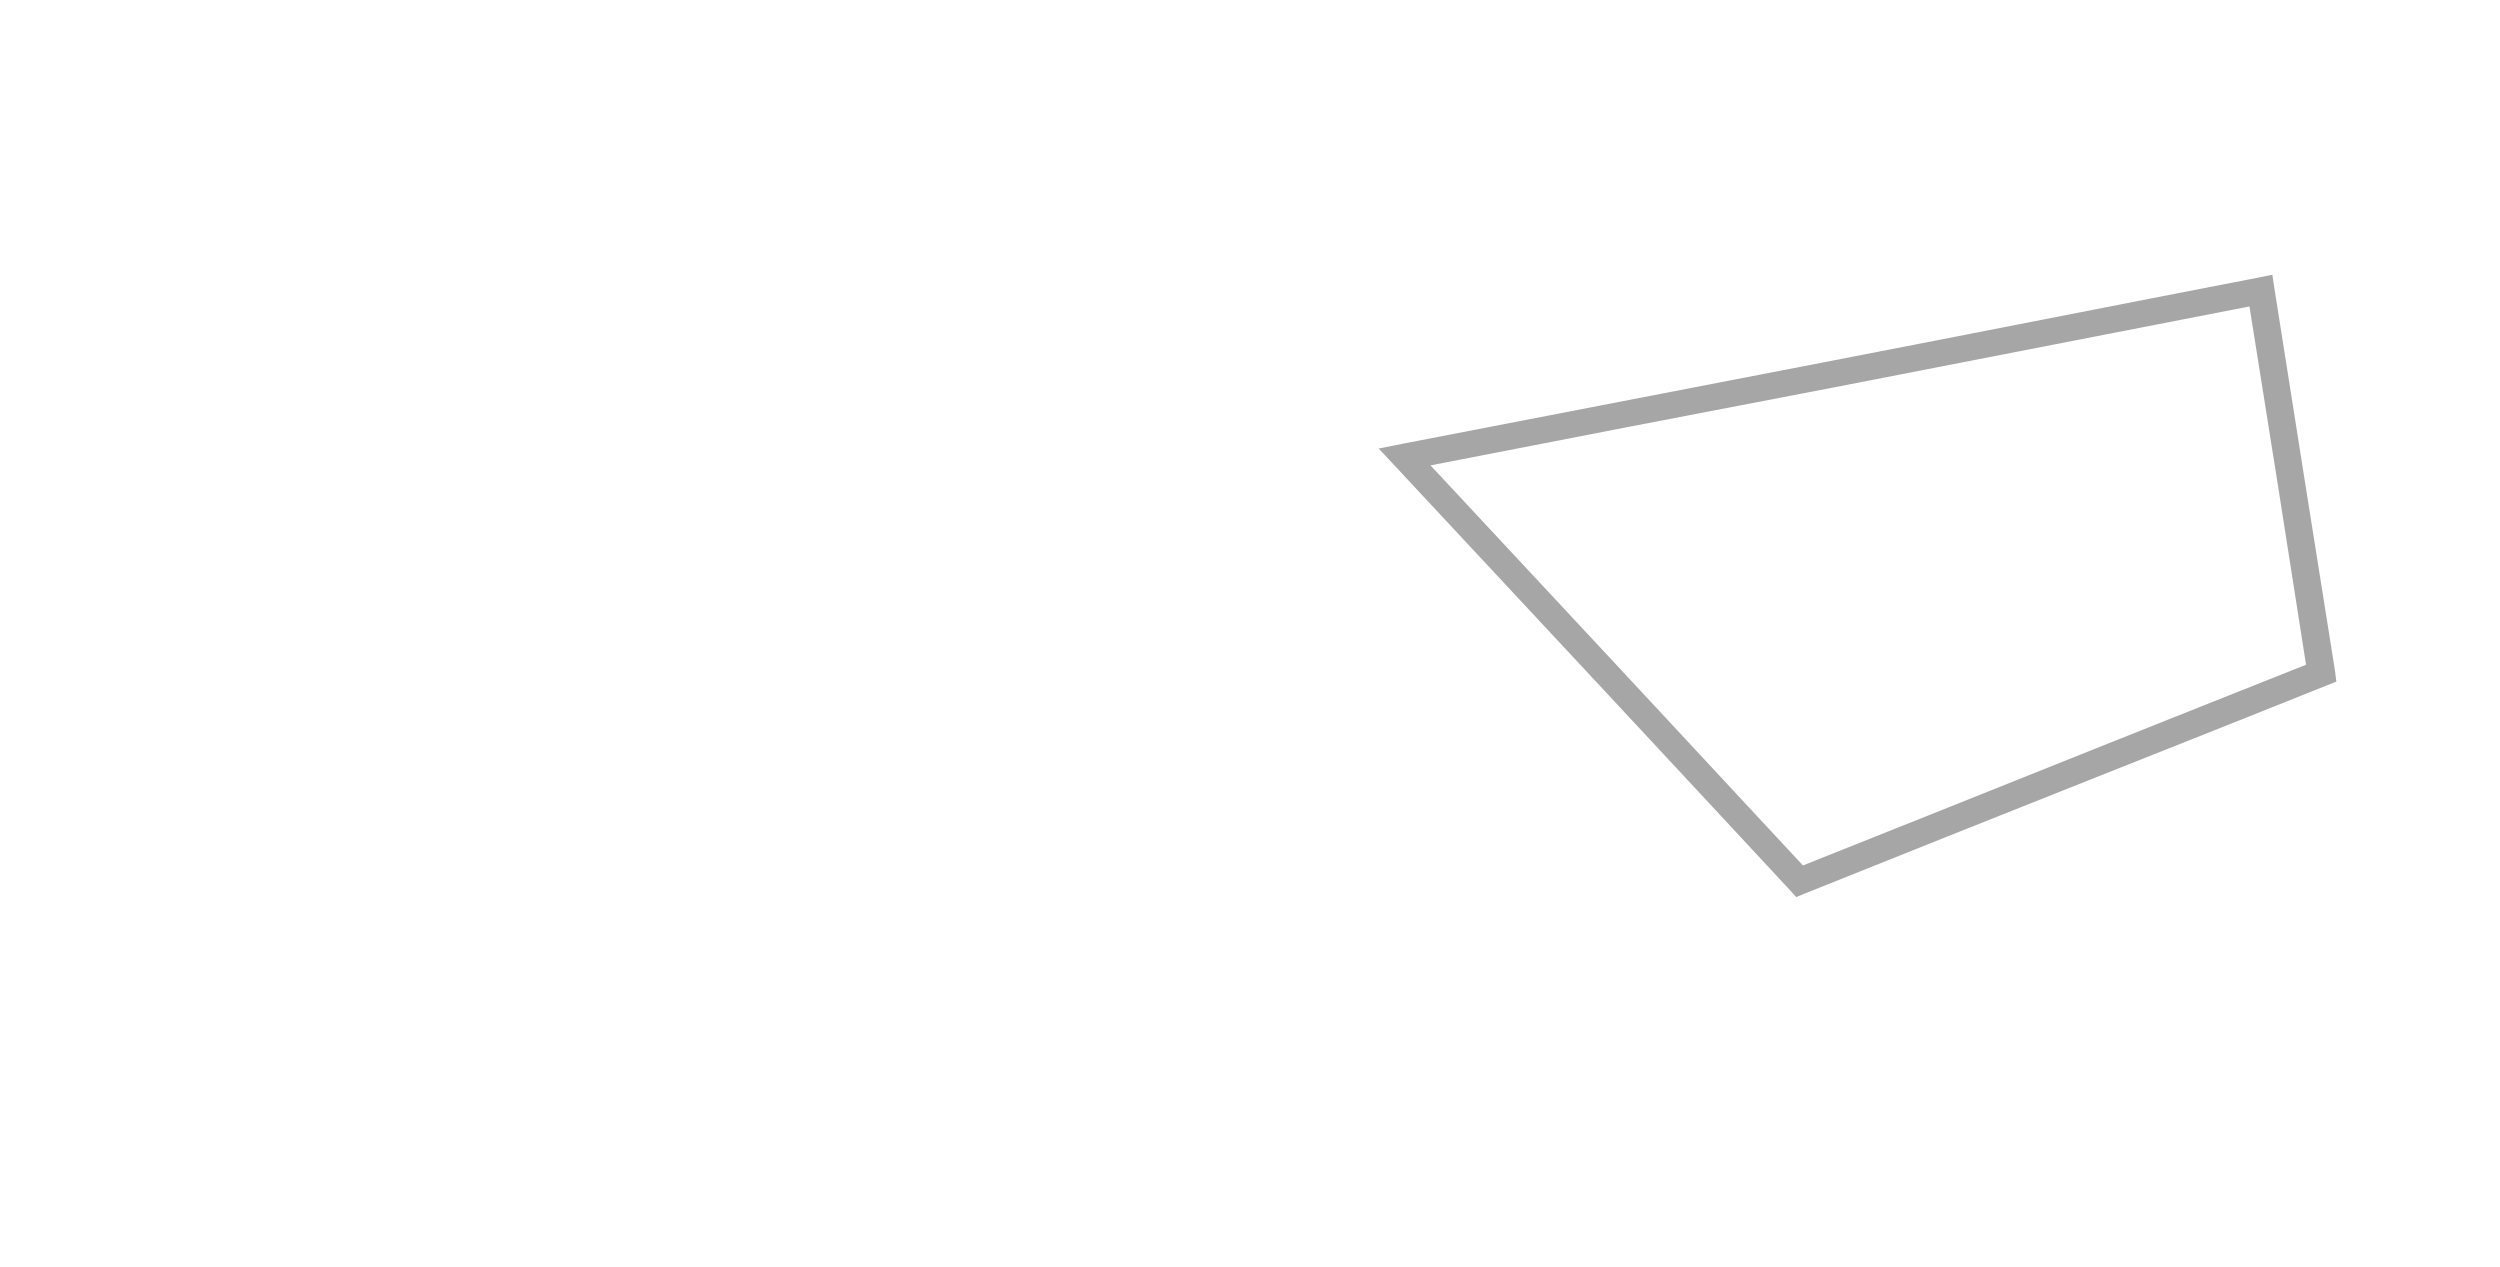 <?xml version="1.0" encoding="utf-8"?>
<!-- Generator: Adobe Illustrator 24.1.0, SVG Export Plug-In . SVG Version: 6.00 Build 0)  -->
<svg version="1.1" id="Ebene_1" xmlns="http://www.w3.org/2000/svg" xmlns:xlink="http://www.w3.org/1999/xlink" x="0px" y="0px"
	 viewBox="0 0 371.2 188.1" style="enable-background:new 0 0 371.2 188.1;" xml:space="preserve">
<style type="text/css">
	.st0{fill:#A6A6A6;}
</style>
<path class="st0" d="M266.7,133.2l-0.9-1c-19.3-20.8-39-41.9-58.1-62.4l-3-3.2l3.5-0.7c21.2-4.1,42.4-8.2,63.6-12.3
	s42.4-8.3,63.6-12.4l2-0.4l0.3,2c1.5,9.5,3,19,4.5,28.5s3,18.9,4.5,28.3l0.2,1.6l-1.5,0.6c-10.2,4.1-22.3,8.9-34.9,13.9
	c-14.1,5.6-28.9,11.5-42.6,17L266.7,133.2z M212.4,69.1c18.2,19.5,36.9,39.6,55.3,59.4c13.3-5.3,27.6-11,41.3-16.5
	c12-4.8,23.6-9.4,33.4-13.3c-1.4-8.9-2.8-17.8-4.2-26.8c-1.4-8.8-2.8-17.6-4.2-26.4c-20.5,4-41,8-61.6,12
	C252.5,61.3,232.4,65.2,212.4,69.1z"/>
</svg>
